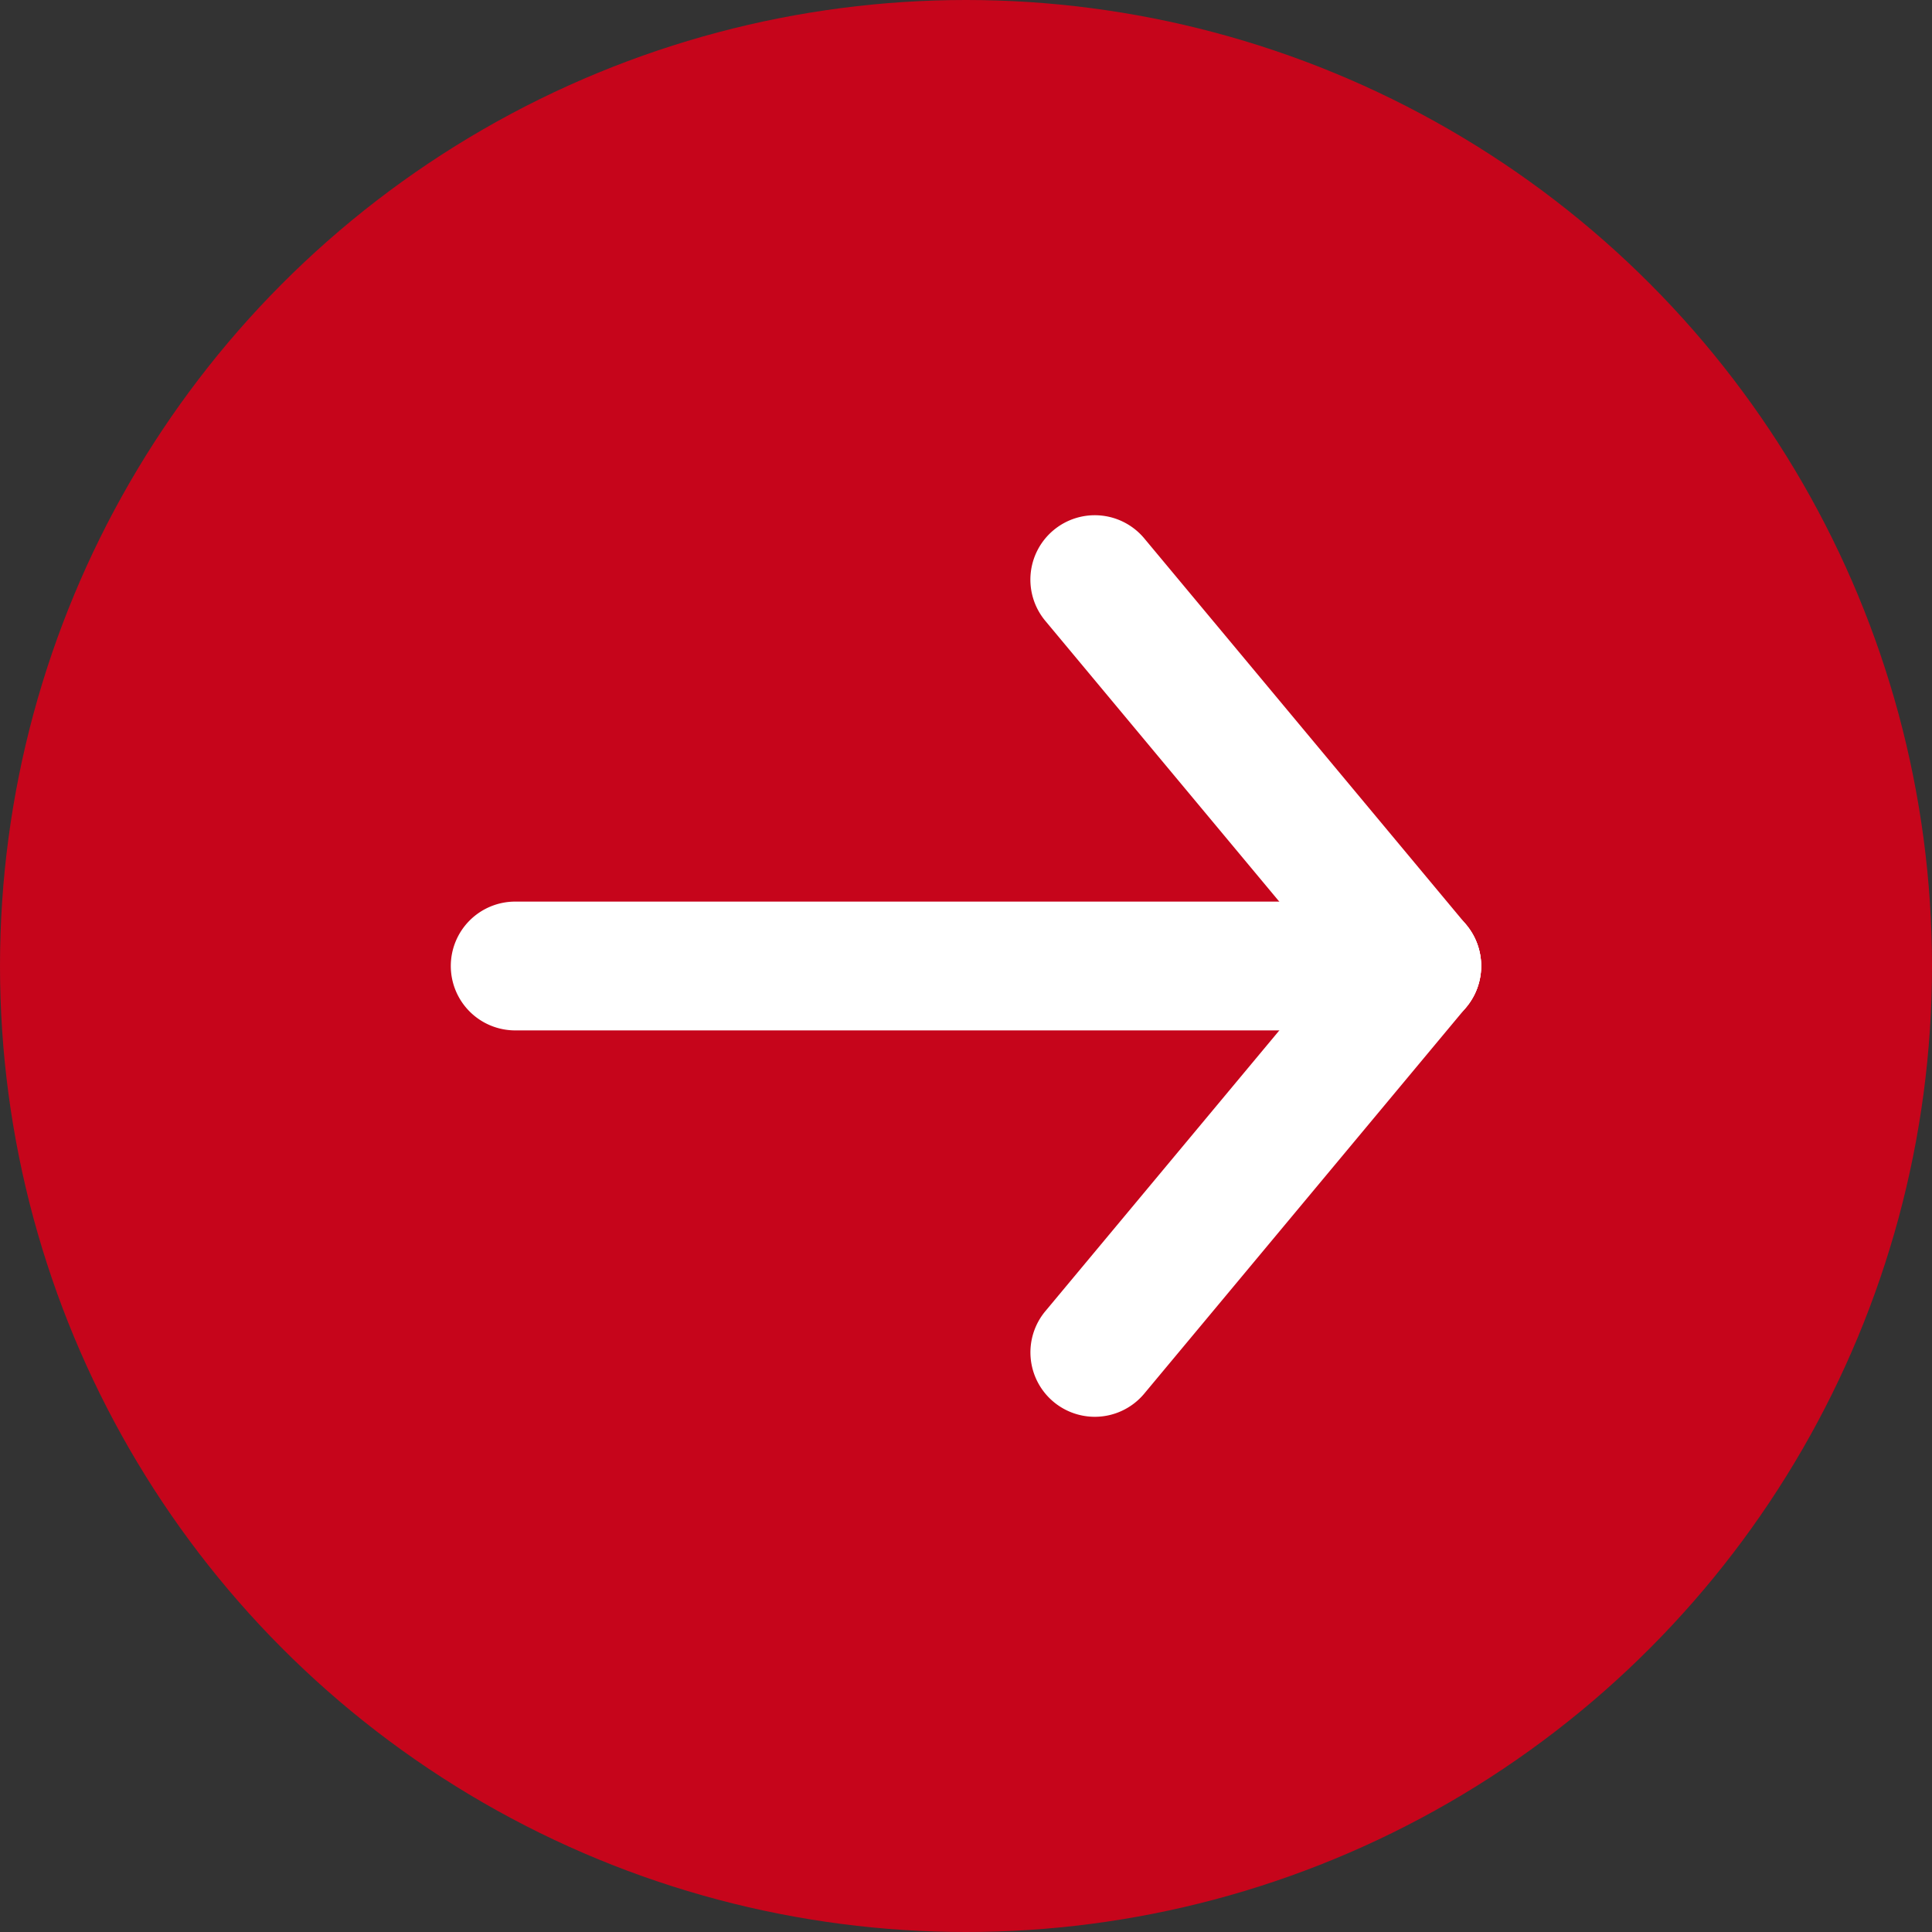 <svg xmlns="http://www.w3.org/2000/svg" width="30" height="30" viewBox="0 0 30 30"><rect x="0" y="0" width="30" height="30" fill="#333333" stroke="none"/><g transform="translate(-1705 -3093)"><circle cx="15" cy="15" r="15" transform="translate(1705 3093)" fill="#c6051b"/><g transform="translate(830.238 -167.148)"><path d="M5,7a1,1,0,0,1-.769-.36l-5-6A1,1,0,0,1-.64-.768,1,1,0,0,1,.768-.64l5,6A1,1,0,0,1,5,7Z" transform="translate(891.762 3269.148)" fill="#fff"/><path d="M0,7a1,1,0,0,1-.64-.232A1,1,0,0,1-.768,5.36l5-6A1,1,0,0,1,5.64-.768,1,1,0,0,1,5.768.64l-5,6A1,1,0,0,1,0,7Z" transform="translate(891.762 3275.148)" fill="#fff"/><path d="M14,1H0A1,1,0,0,1-1,0,1,1,0,0,1,0-1H14a1,1,0,0,1,1,1A1,1,0,0,1,14,1Z" transform="translate(882.762 3275.148)" fill="#fff"/></g></g></svg>